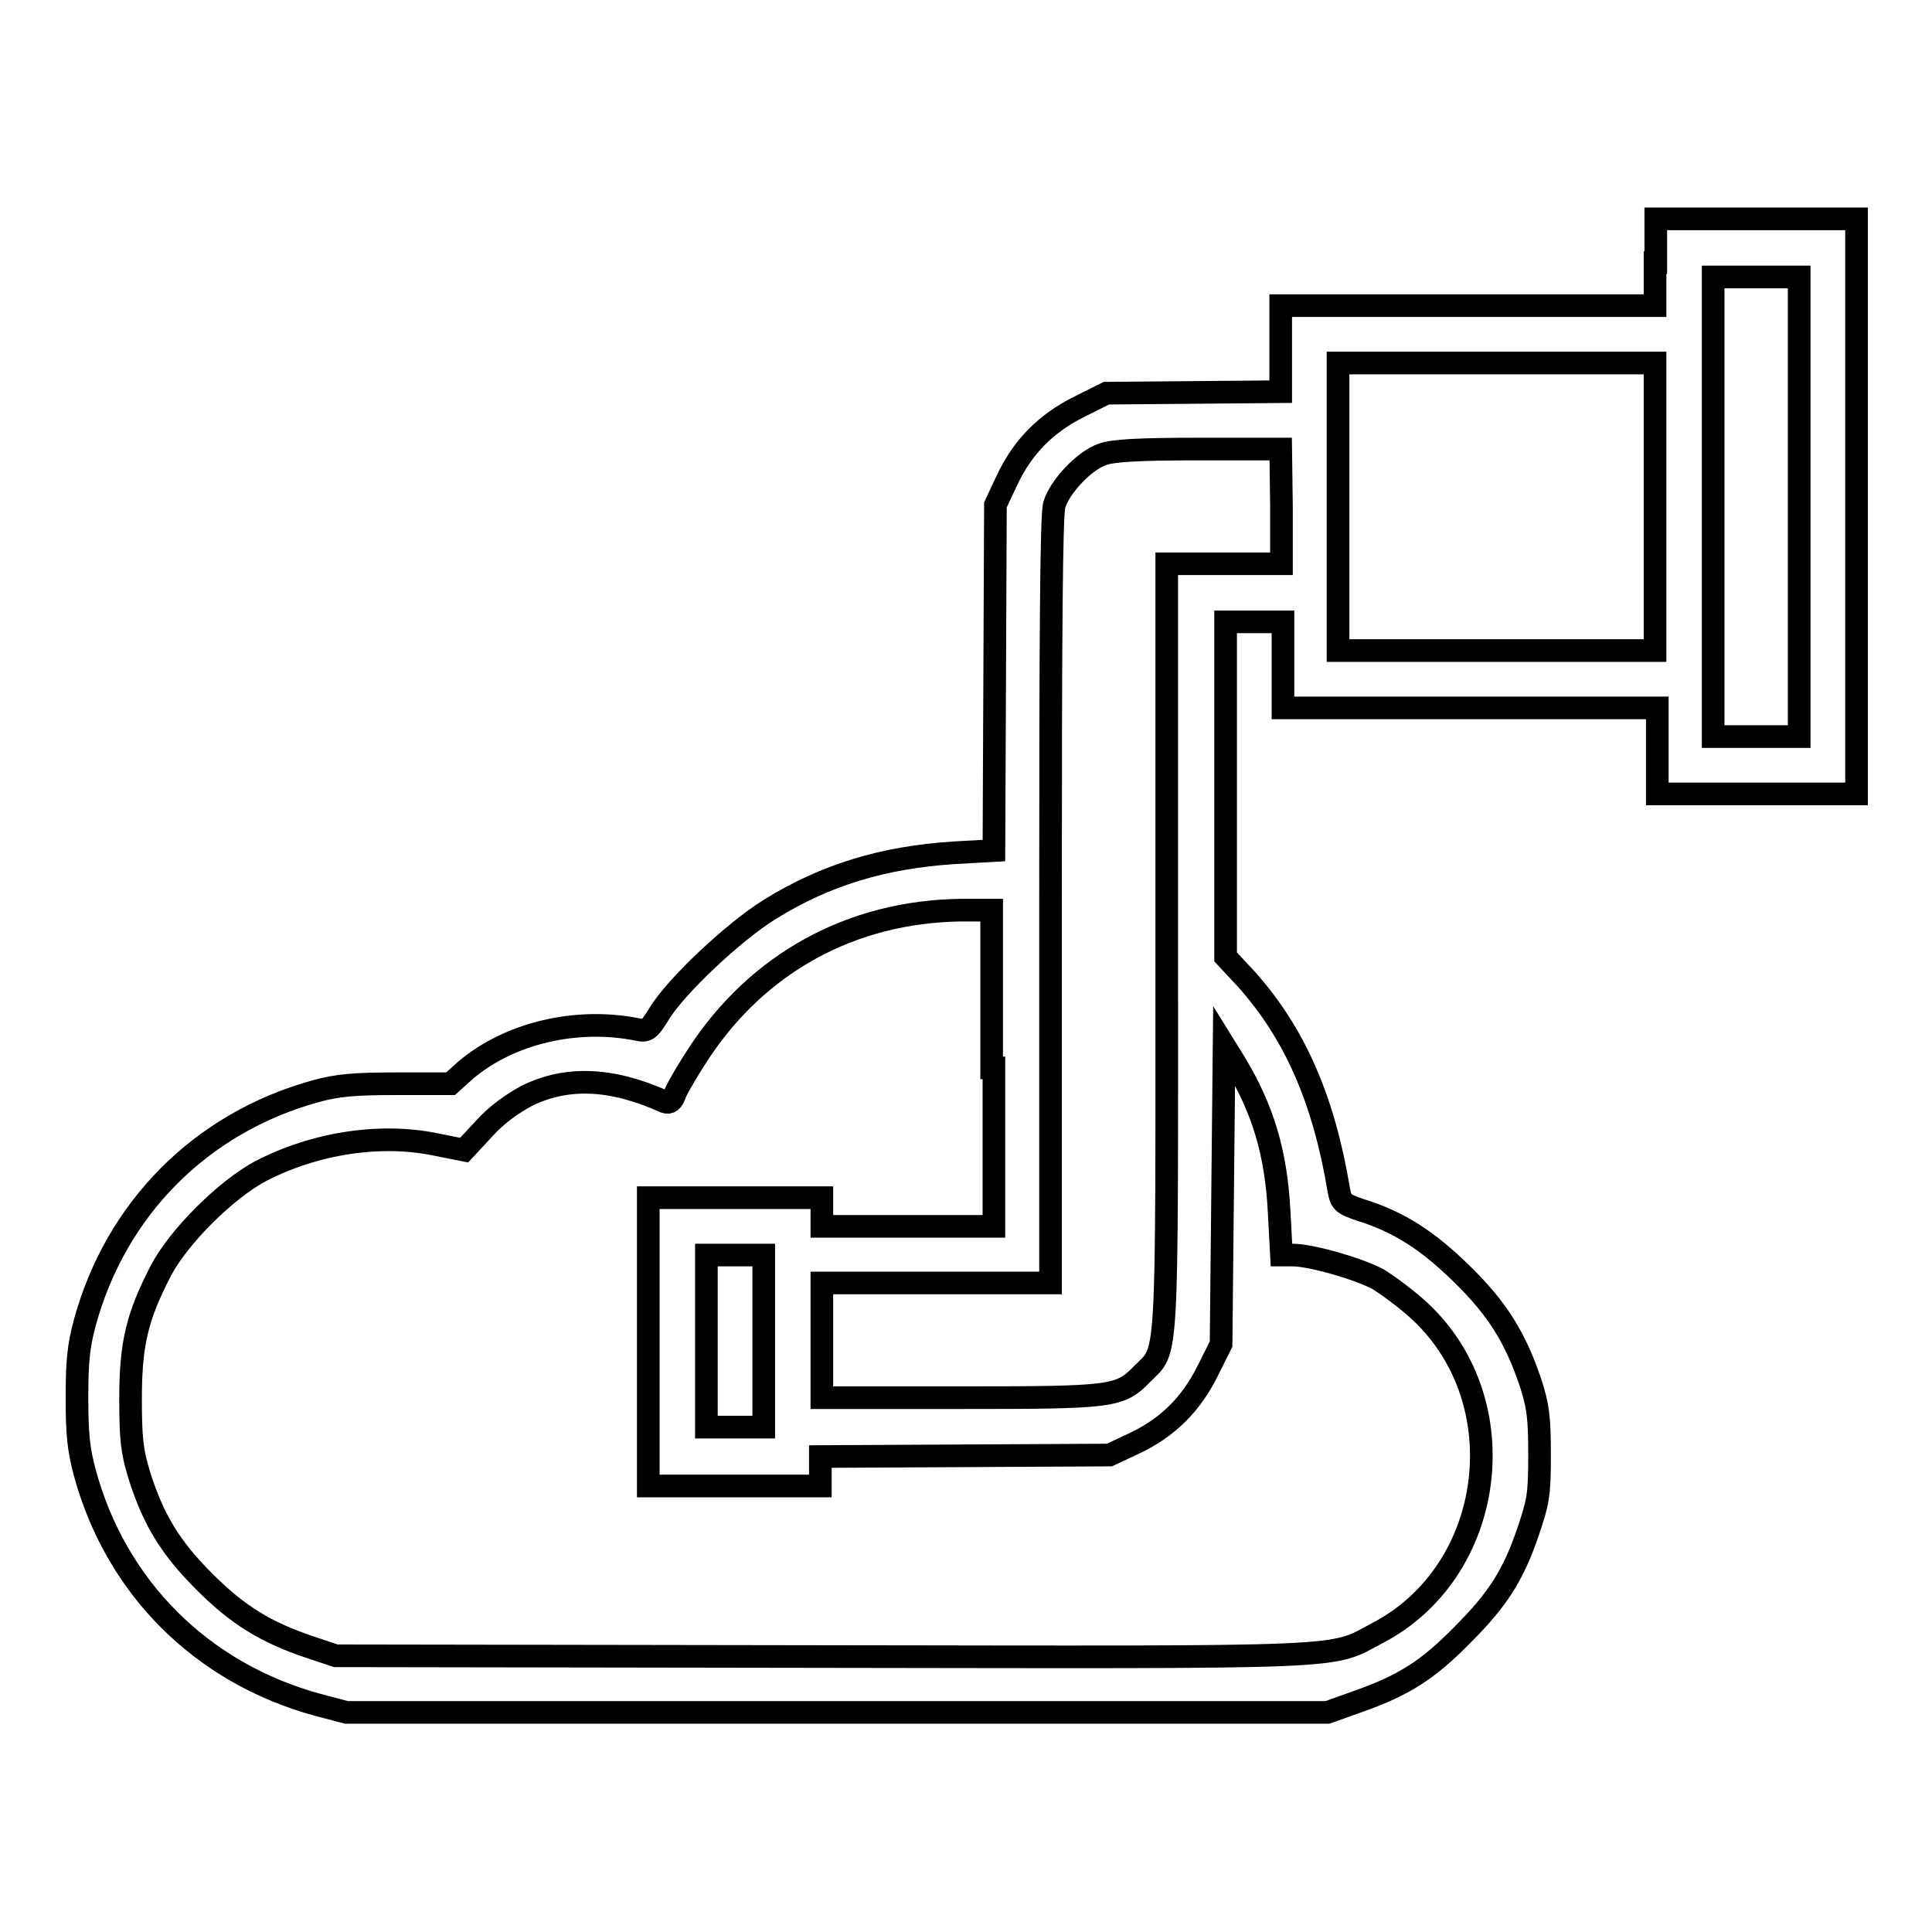 <?xml version="1.0" encoding="utf-8"?>
<!-- Svg Vector Icons : http://www.onlinewebfonts.com/icon -->
<!DOCTYPE svg PUBLIC "-//W3C//DTD SVG 1.1//EN" "http://www.w3.org/Graphics/SVG/1.1/DTD/svg11.dtd">
<svg version="1.1" xmlns="http://www.w3.org/2000/svg" xmlns:xlink="http://www.w3.org/1999/xlink" x="0px" y="0px" viewBox="0 0 256 256" enable-background="new 0 0 256 256" xml:space="preserve">
<g><g><g><path stroke-width="3" fill-opacity="0" stroke="#000000"  d="M219.3,34.8v5.7h-24.8h-24.8v5.7v5.7L158.2,52l-11.6,0.1l-3.6,1.8c-4.4,2.2-7.5,5.3-9.6,9.8l-1.5,3.2l-0.1,22.9l-0.1,22.9l-5.3,0.3c-9.3,0.6-17,2.9-24.4,7.5c-4.7,2.9-12.5,10.2-14.7,13.9c-1.3,2.1-1.6,2.3-2.9,2c-8.1-1.6-16.9,0.5-22.7,5.4l-2,1.8l-7.1,0c-5.7,0-7.9,0.2-10.8,1c-15.2,4.2-26.5,15.6-30.6,30.8c-0.8,3-1,5.1-1,9.8s0.2,6.8,1,9.8c4.1,15.3,15.5,26.7,30.9,30.9l3.8,1h65h65l4.2-1.5c5.9-2.1,9.1-4.1,13.7-8.8c4.6-4.6,6.7-7.8,8.7-13.7c1.3-3.9,1.5-4.7,1.5-10.1c0-5-0.2-6.5-1.2-9.6c-2-5.9-4.3-9.7-9.1-14.4c-4.5-4.4-8.3-6.9-13.5-8.5c-2.3-0.8-2.5-1-2.8-2.6c-2-12-5.8-20.7-12.2-27.9l-2.8-3v-22.2V82.4h3.8h3.8v5.7v5.7h24.8h24.8v5.7v5.7h13.3H246V67.1V29h-13.3h-13.3V34.8L219.3,34.8z M238.4,67.1v30.5h-5.7h-5.7V67.1V36.7h5.7h5.7V67.1z M219.3,67.1v19.1h-21h-21V67.1V48.1h21h21V67.1z M169.8,67.1v7.6h-7.6h-7.6v50.7c0,56.3,0.2,53.2-3.2,56.6c-3,3.1-3.8,3.2-24.3,3.2h-18.2v-7.6V170H124h15.2v-50.6c0-34.9,0.1-51.2,0.5-52.5c0.7-2.4,4-5.9,6.4-6.7c1.4-0.5,4.7-0.7,12.8-0.7h10.8L169.8,67.1L169.8,67.1z M131.7,141.5v21h-11.4h-11.4v-1.9v-1.9H97.4H85.9v19.1v19.1h11.4h11.4v-1.9V193l19.2-0.1l19.1-0.1l3.2-1.5c4.5-2.1,7.6-5.2,9.8-9.6l1.8-3.6l0.2-19.8l0.2-19.8l1.3,2.1c3.9,6.4,5.6,12.2,6,20.1l0.3,5.6h1.5c2.4,0,8.7,1.8,11.3,3.2c1.3,0.8,3.9,2.7,5.6,4.3c12.9,12.1,9.9,34.5-5.7,42.6c-6.4,3.4-2.4,3.2-73.8,3.1l-64.2-0.1l-3.3-1.1c-6-2-9.7-4.3-14.1-8.7c-4.5-4.5-6.8-8.2-8.7-14.3c-0.9-3-1.1-4.6-1.1-10c0-7.3,0.9-10.9,4-16.9c2.4-4.6,8.7-10.8,13.2-13.2c7.3-3.8,16.1-5.1,23.5-3.5l3.5,0.7l2.6-2.8c1.7-1.9,3.7-3.3,5.7-4.4c5.3-2.6,11.2-2.4,18.3,0.8c0.6,0.2,1,0,1.4-1.2c0.4-0.9,1.7-3.1,3-5.1c7.9-12.1,20.3-18.9,34.8-19.1l4.1,0V141.5L131.7,141.5z M101.2,177.7v11.4h-3.8h-3.8v-11.4v-11.4h3.8h3.8V177.7z"/></g></g></g>
</svg>